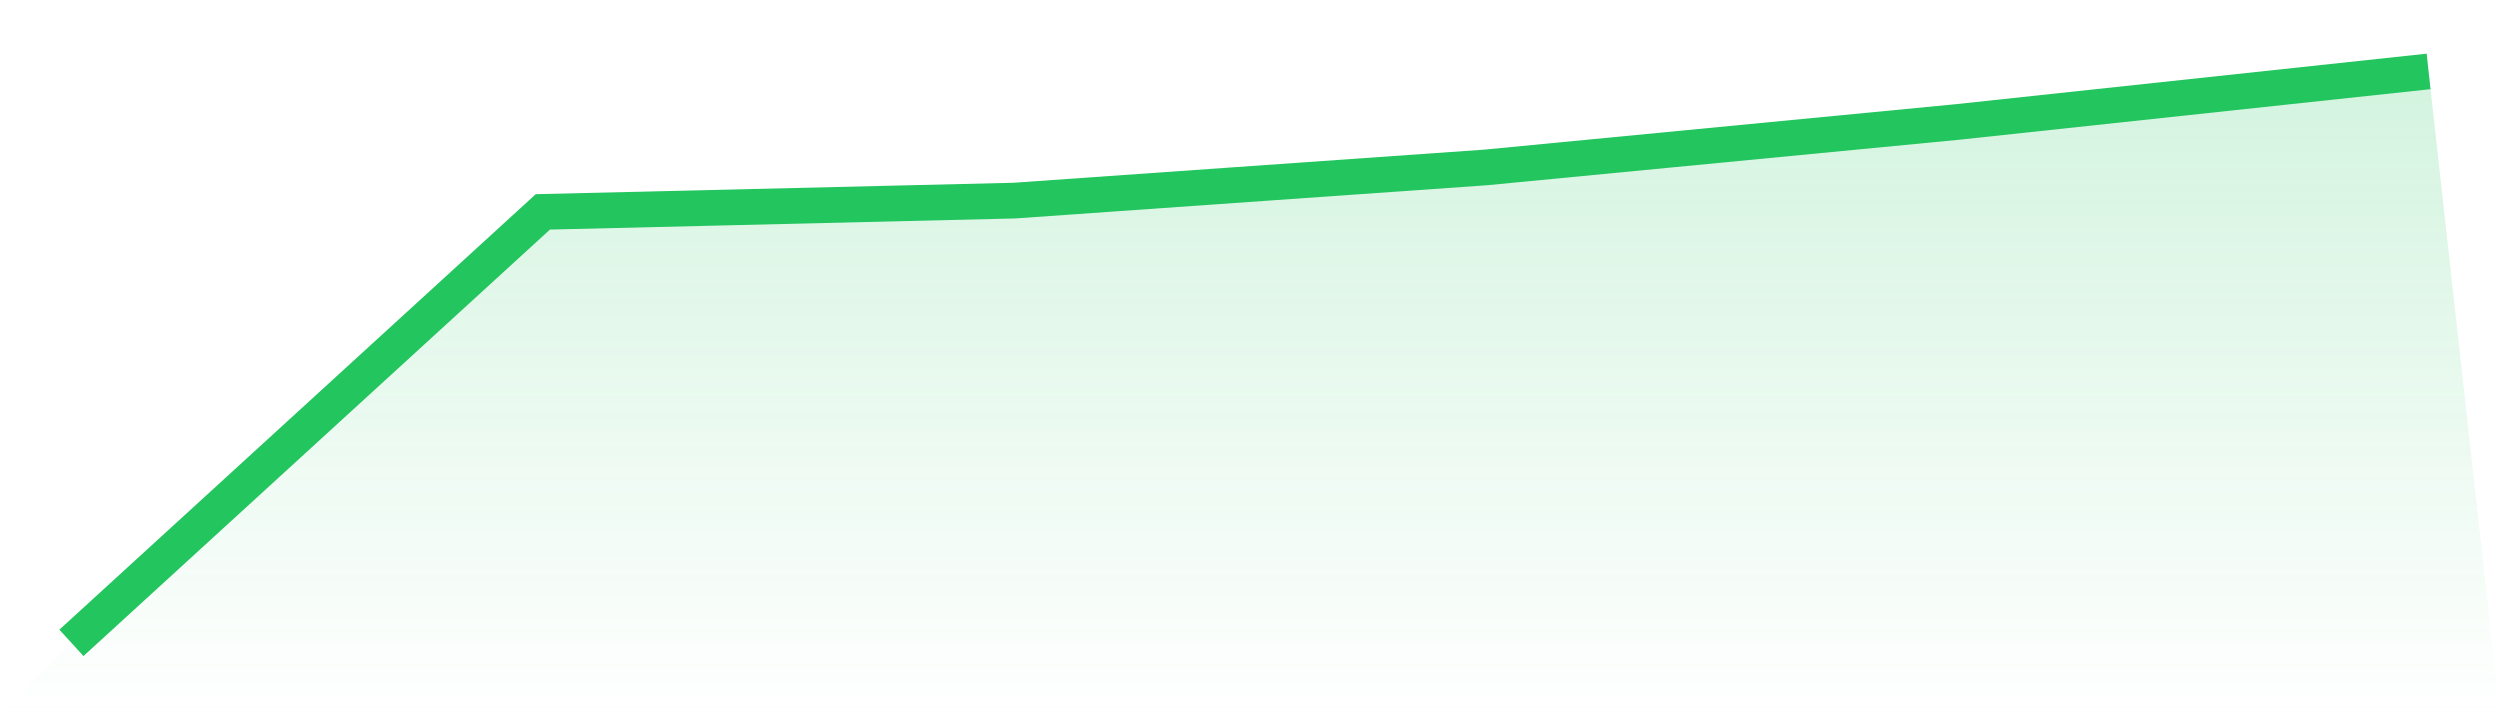 <svg viewBox="0 0 140 40" xmlns="http://www.w3.org/2000/svg">
<defs>
<linearGradient id="gradient" x1="0" x2="0" y1="0" y2="1">
<stop offset="0%" stop-color="#22c55e" stop-opacity="0.2"/>
<stop offset="100%" stop-color="#22c55e" stop-opacity="0"/>
</linearGradient>
</defs>
<path d="M4,36 L4,36 L30.4,11.865 L56.8,11.234 L83.2,9.376 L109.6,6.832 L136,4 L140,40 L0,40 z" fill="url(#gradient)"/>
<path d="M4,36 L4,36 L30.4,11.865 L56.8,11.234 L83.2,9.376 L109.6,6.832 L136,4" fill="none" stroke="#22c55e" stroke-width="2"/>
</svg>